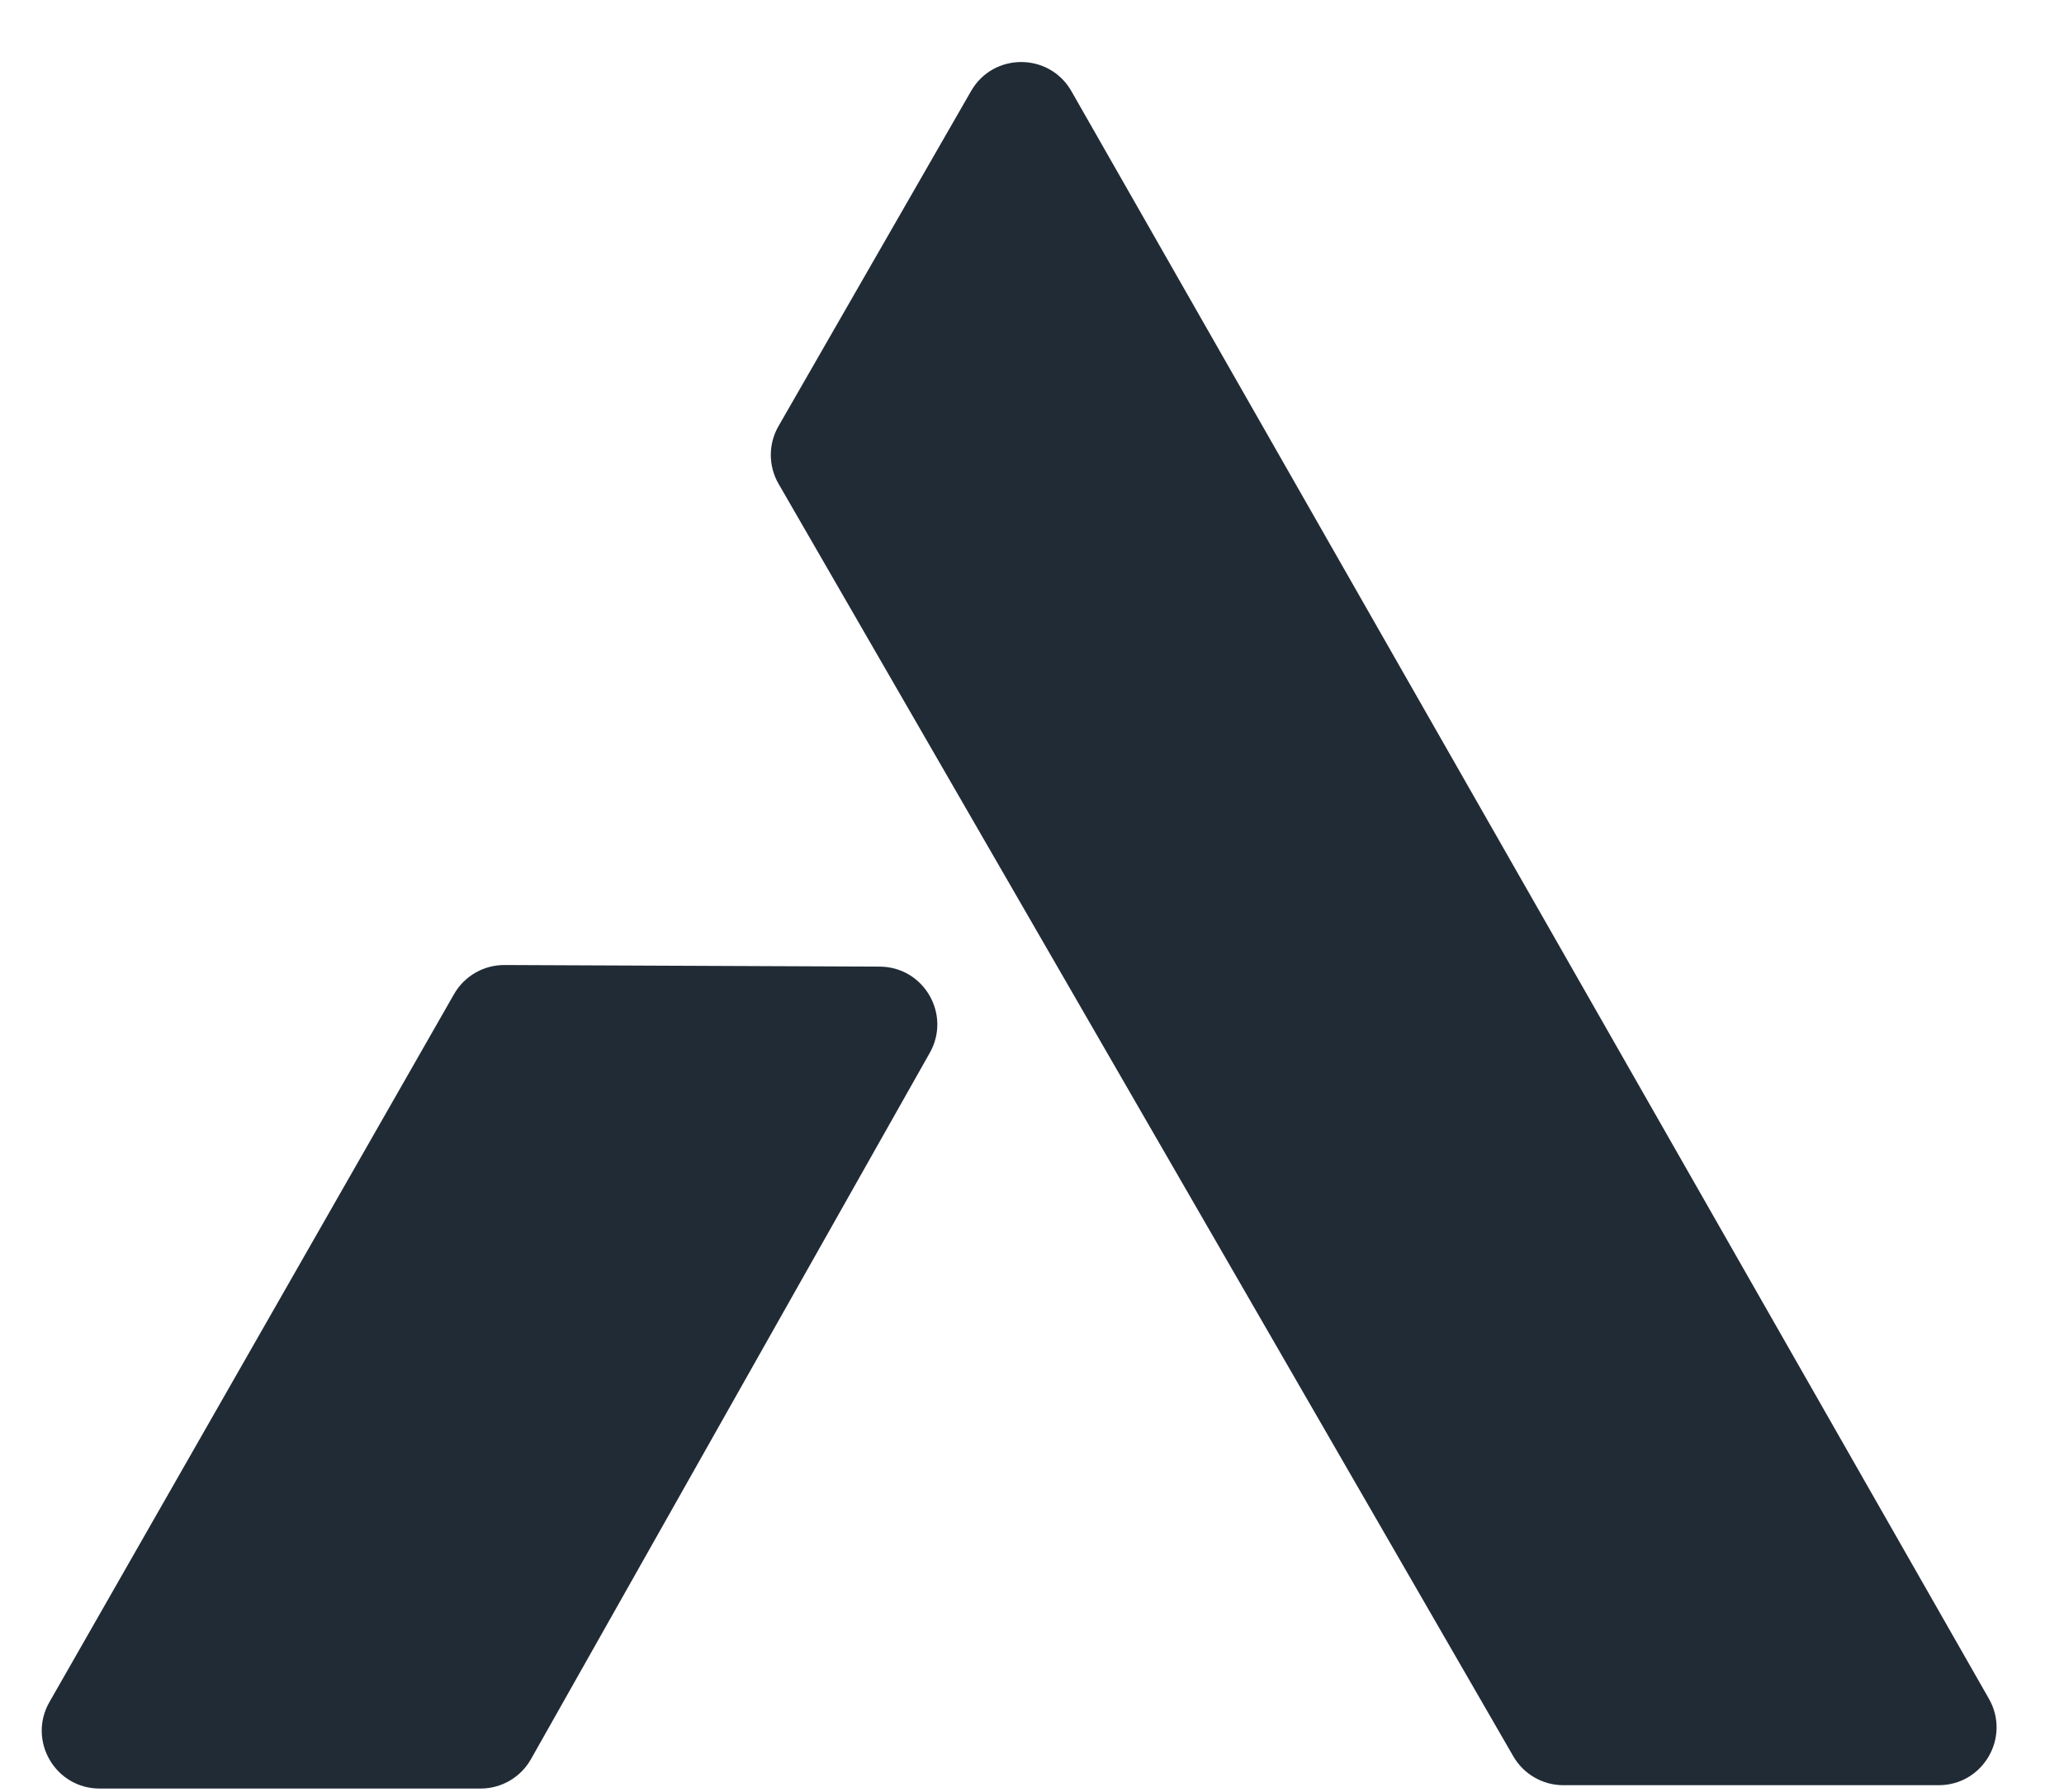 <svg width="76" height="66" viewBox="0 0 76 66" fill="none" xmlns="http://www.w3.org/2000/svg">
<path d="M28.666 15.694L35.757 3.353C36.576 1.926 38.636 1.929 39.451 3.358L73.235 62.564C74.045 63.983 73.02 65.748 71.386 65.748H57.566C56.805 65.748 56.102 65.342 55.722 64.683L28.668 17.819C28.288 17.162 28.287 16.352 28.666 15.694Z" fill="#212B36"/>
<path d="M32.392 35.6L18.576 35.541C17.808 35.538 17.099 35.948 16.718 36.614L1.82 62.686C1.009 64.105 2.034 65.871 3.668 65.871H17.697C18.465 65.871 19.173 65.457 19.551 64.789L34.236 38.776C35.036 37.36 34.017 35.607 32.392 35.6Z" fill="#212B36"/>
</svg>
